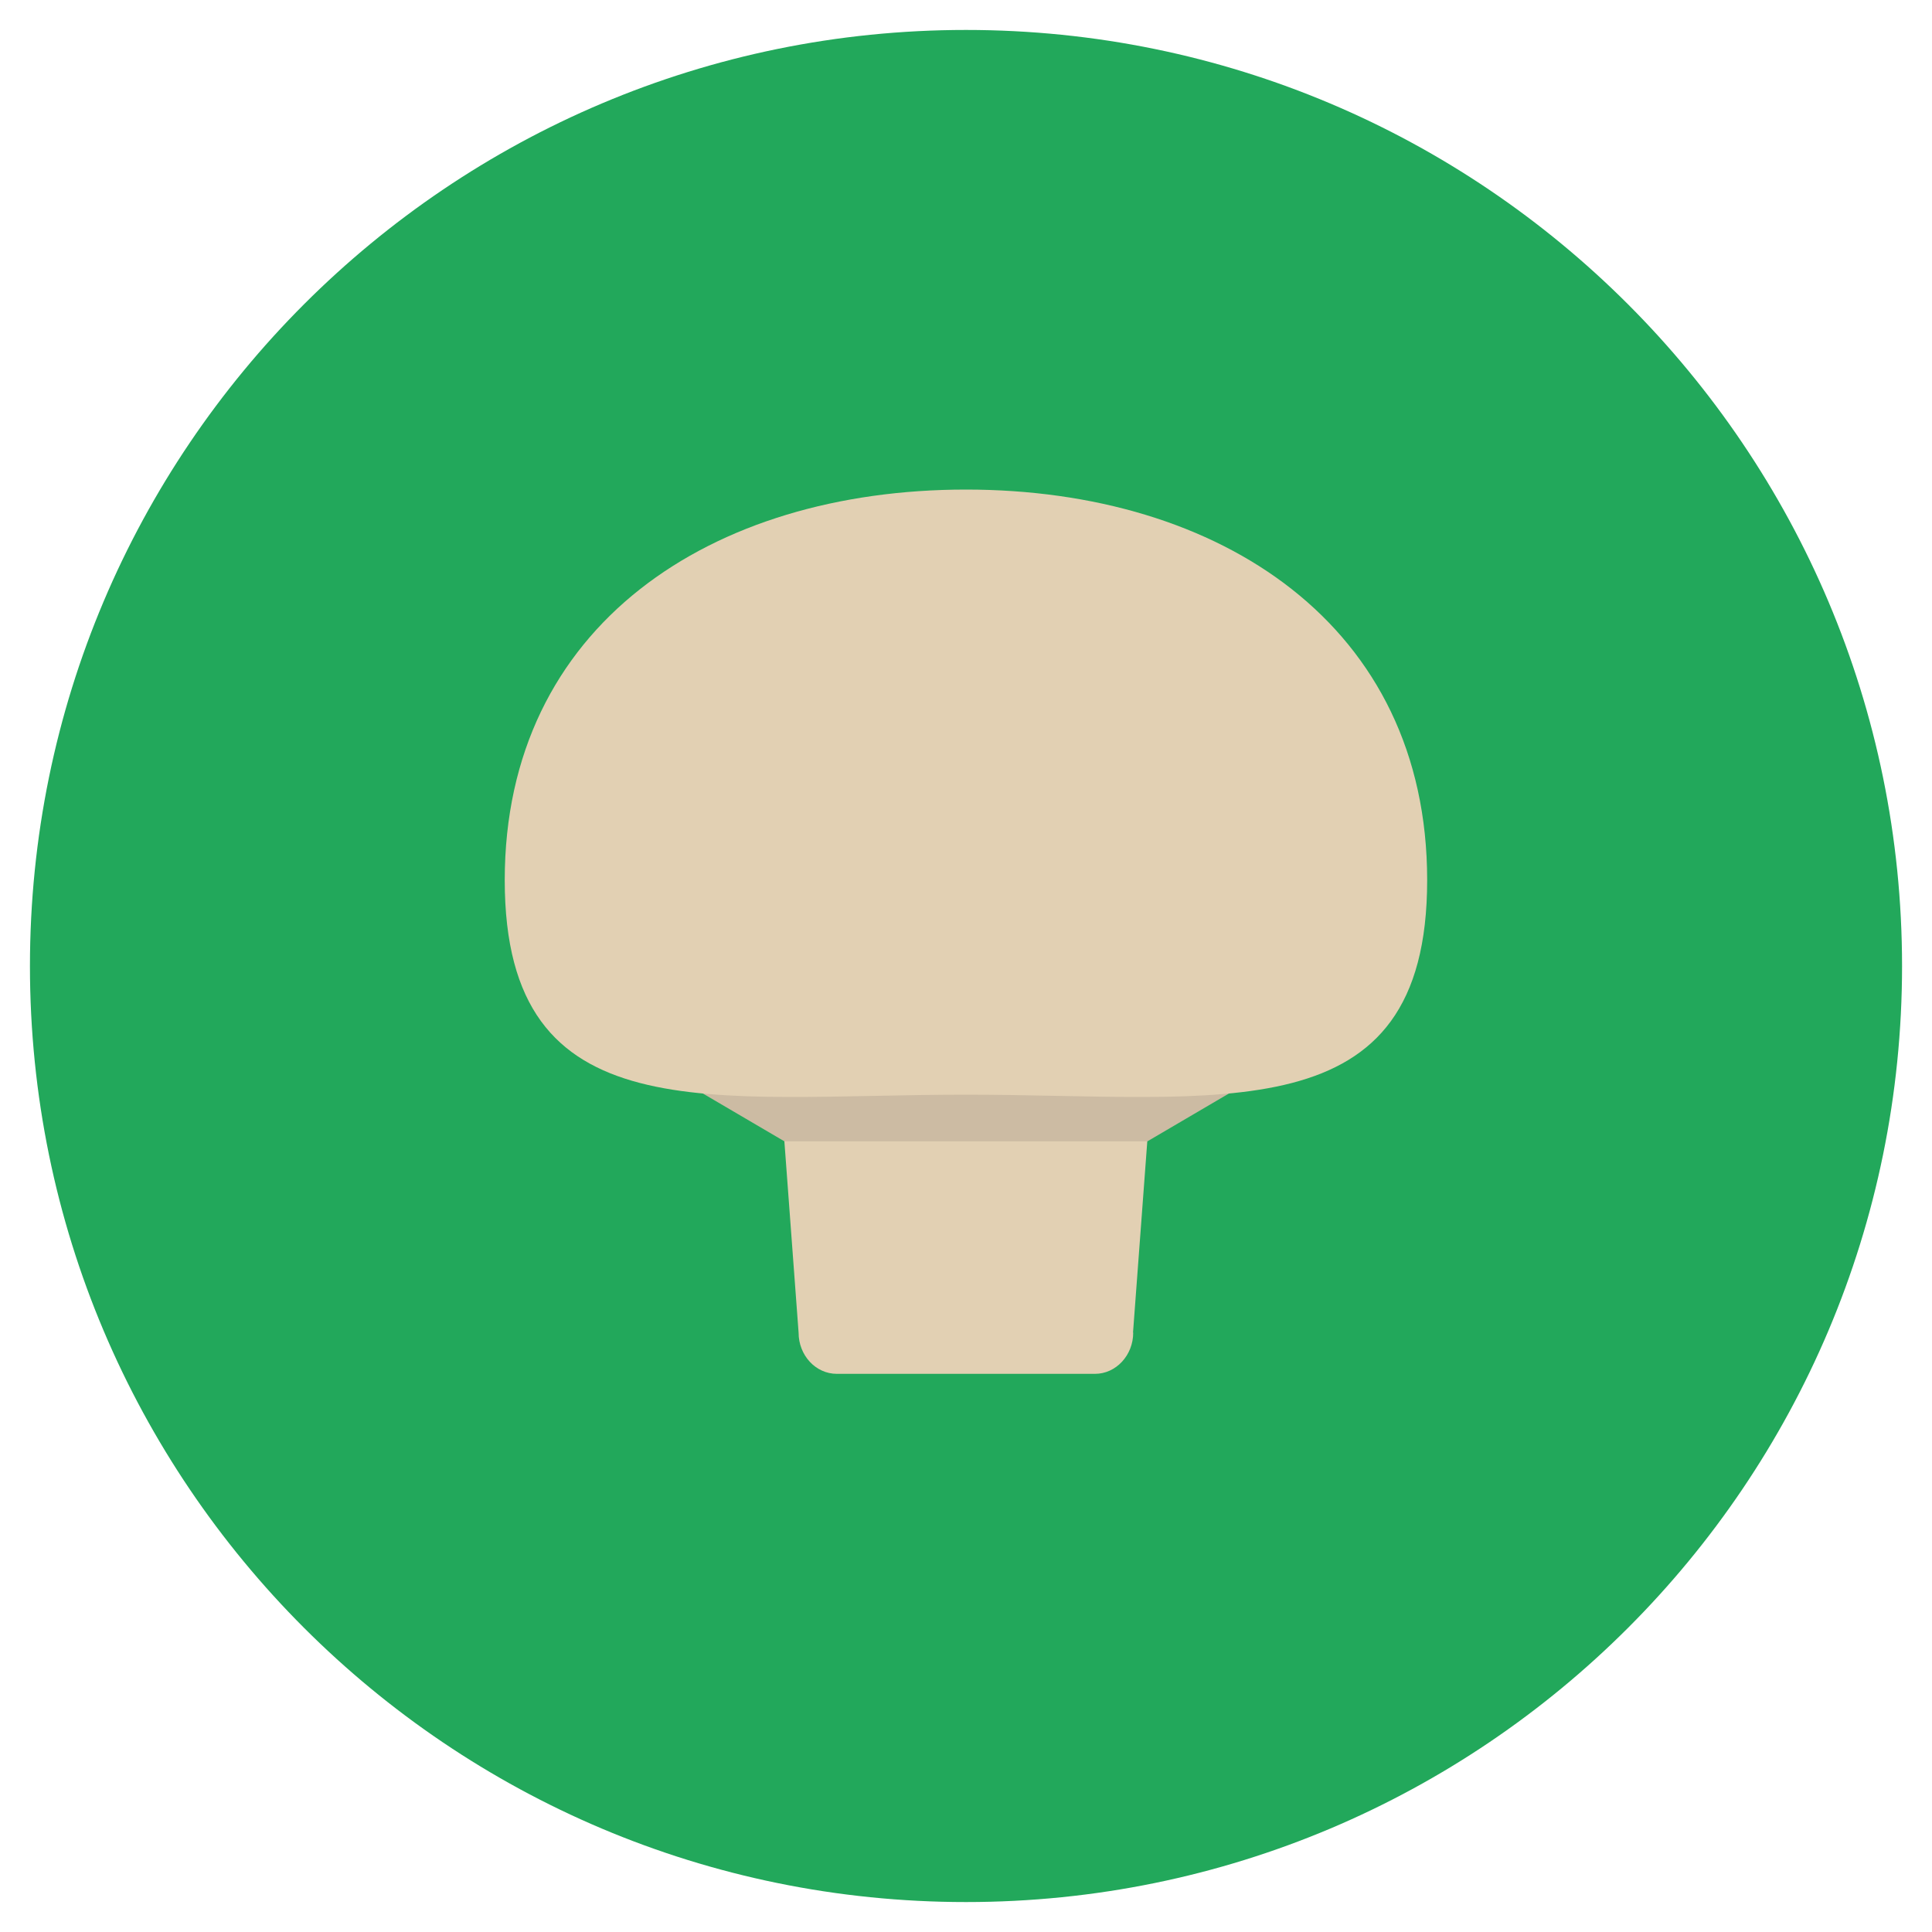<?xml version="1.0" encoding="utf-8"?>
<!-- Generator: Adobe Illustrator 16.0.0, SVG Export Plug-In . SVG Version: 6.00 Build 0)  -->
<!DOCTYPE svg PUBLIC "-//W3C//DTD SVG 1.1//EN" "http://www.w3.org/Graphics/SVG/1.1/DTD/svg11.dtd">
<svg version="1.1" id="Layer_1" xmlns="http://www.w3.org/2000/svg" xmlns:xlink="http://www.w3.org/1999/xlink" x="0px" y="0px"
	 width="20px" height="20px" viewBox="0 0 20 20" enable-background="new 0 0 20 20" xml:space="preserve">
<g>
	<path fill="#22A85B" d="M19.69,10.001c0-5.353-4.34-9.691-9.69-9.691s-9.69,4.338-9.69,9.691c0,5.352,4.339,9.689,9.69,9.689
		C15.353,19.69,19.69,15.353,19.69,10.001z"/>
	<path fill="#E2D0B3" d="M11.731,13.795c0,0.235-0.178,0.427-0.396,0.427H8.663c-0.219,0-0.396-0.191-0.396-0.427l-0.251-3.377
		c0-0.236,0.305-0.427,0.541-0.427h2.883c0.235,0,0.541,0.19,0.541,0.427l-0.252,3.377H11.731z"/>
	<path fill="#CCBBA3" d="M11.878,11.815H8.12l-1.05-0.616c0-0.259,5.858-0.259,5.858,0L11.878,11.815z"/>
	<path fill="#E2D0B3" d="M14.774,9.111c0,2.638-2.139,2.221-4.775,2.221s-4.774,0.417-4.774-2.221c0-2.637,2.138-4.043,4.774-4.043
		S14.774,6.475,14.774,9.111z"/>
</g>
</svg>
